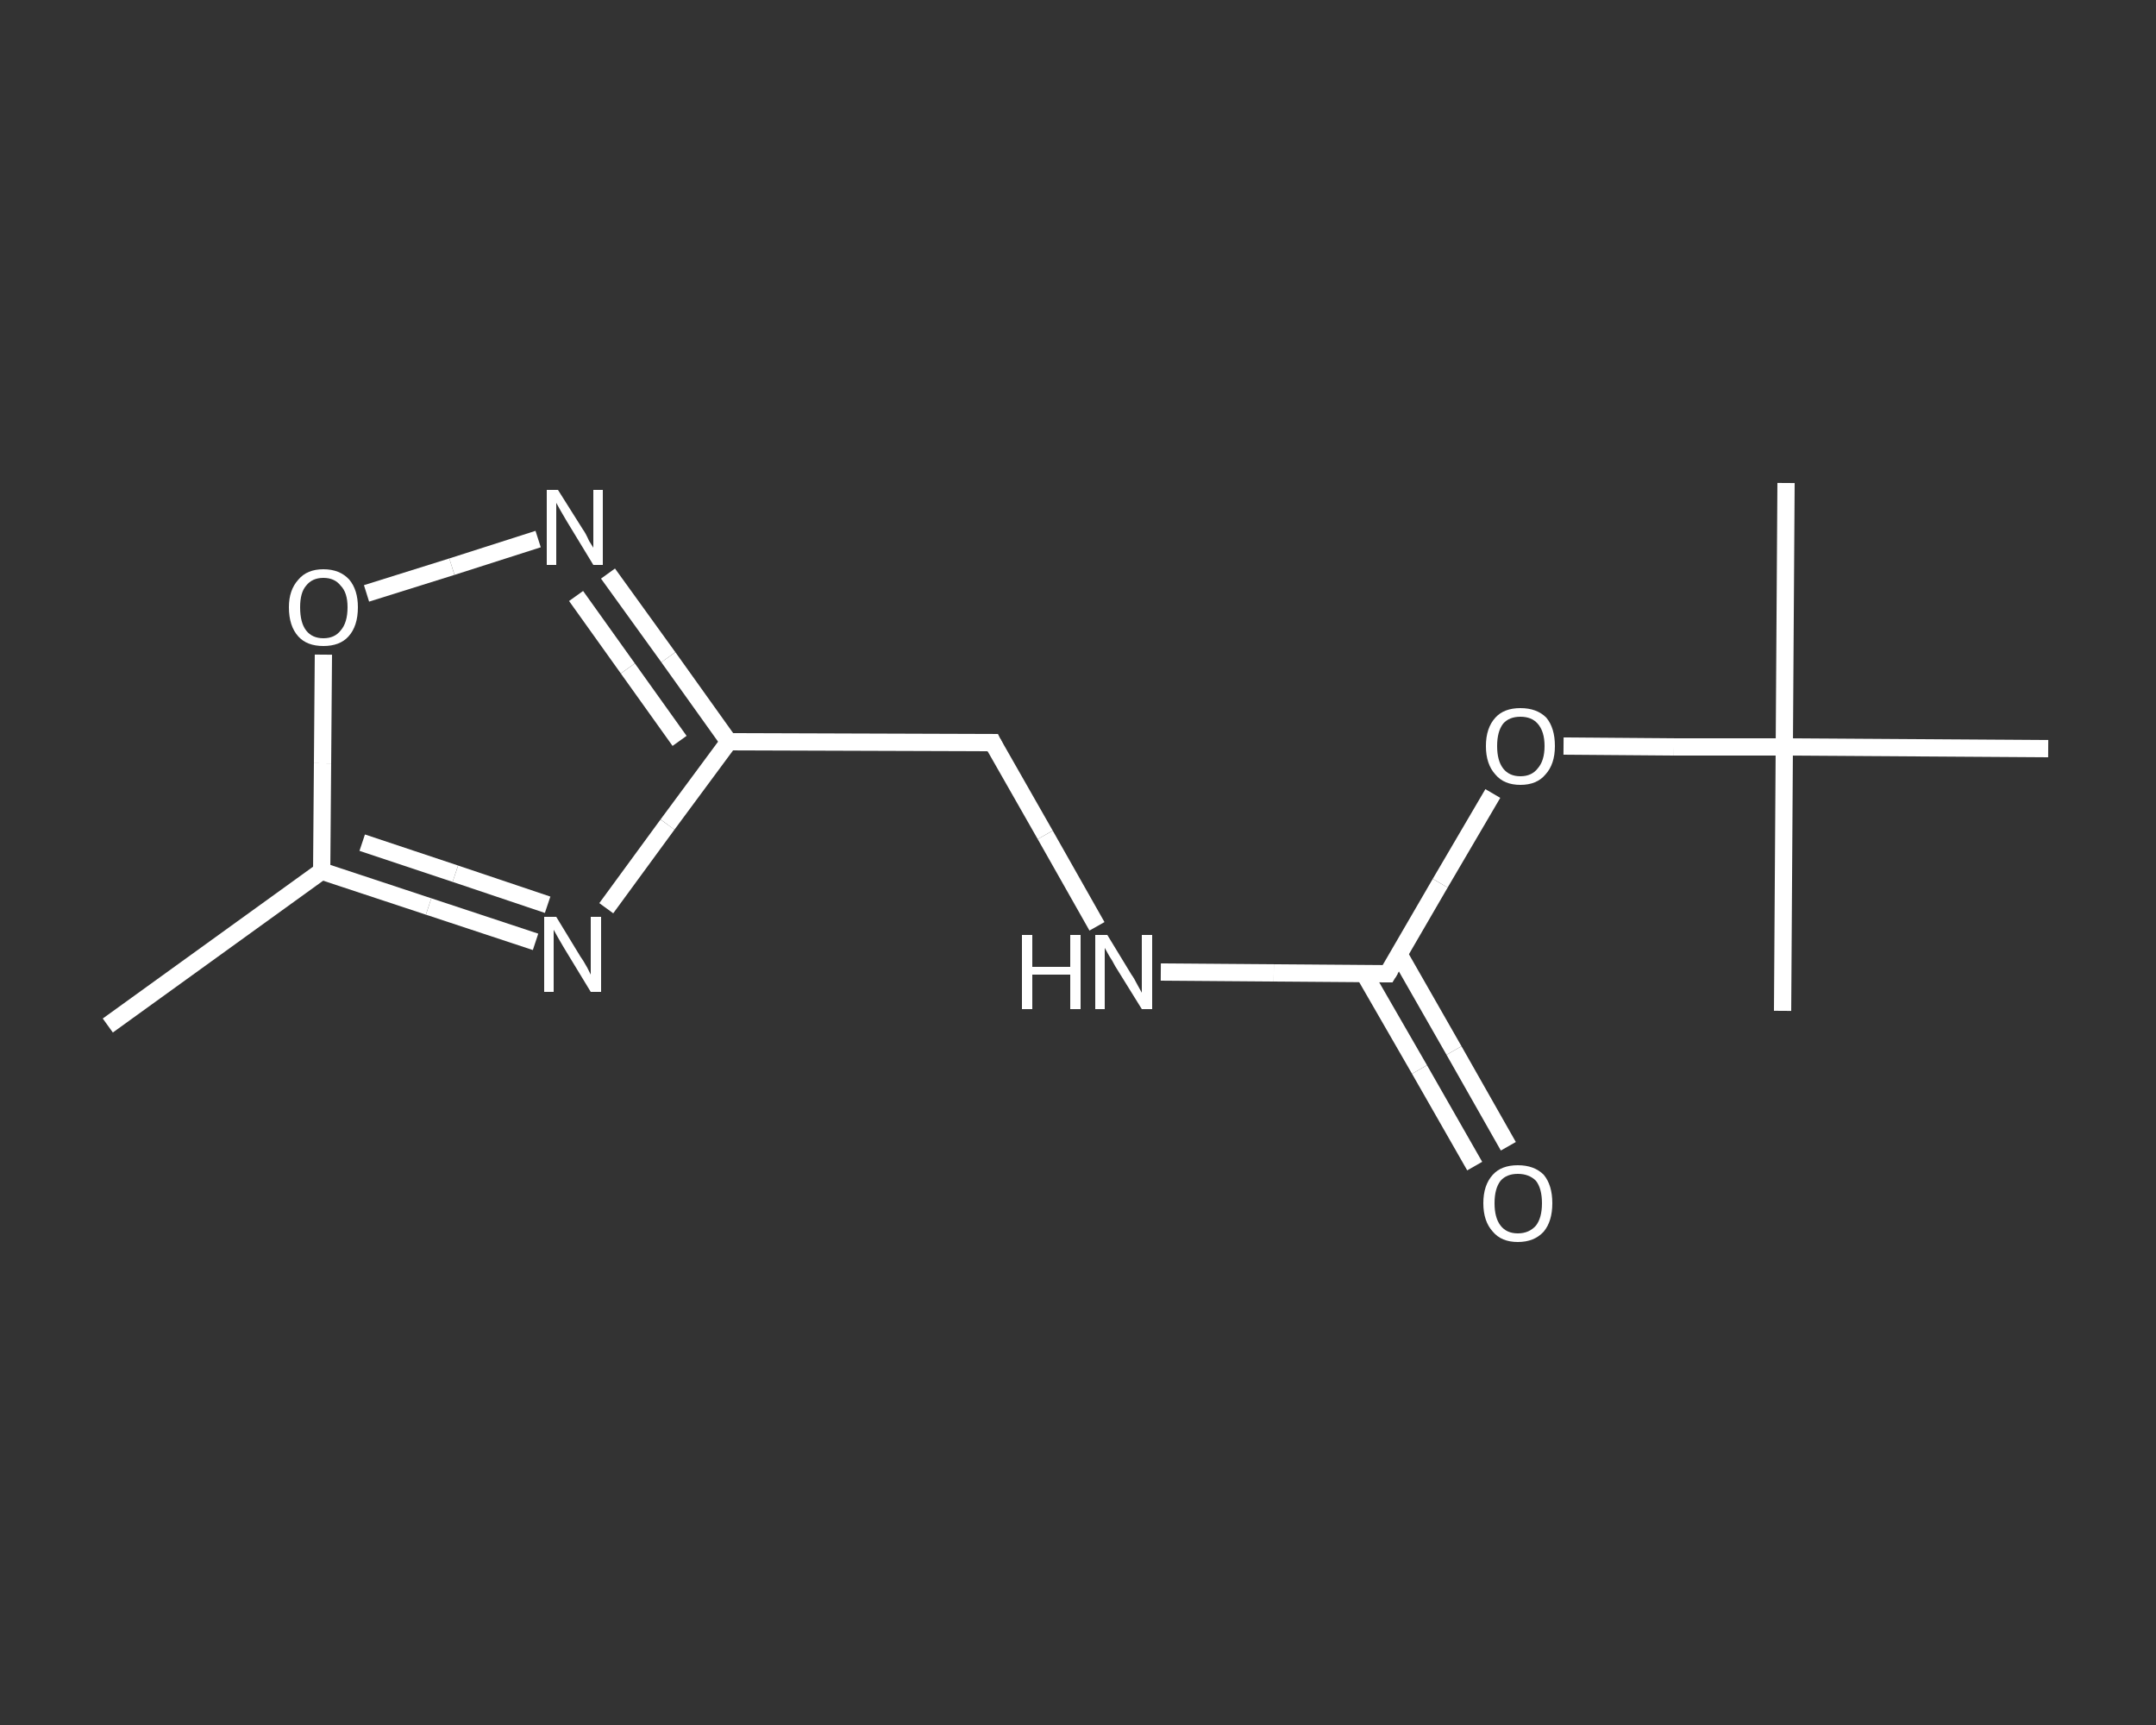 <?xml version='1.0' encoding='iso-8859-1'?>
<svg version='1.1' baseProfile='full'
              xmlns='http://www.w3.org/2000/svg'
                      xmlns:rdkit='http://www.rdkit.org/xml'
                      xmlns:xlink='http://www.w3.org/1999/xlink'
                  xml:space='preserve'
width='250px' height='200px' viewBox='0 0 250 200'>
<rect x="0" y="0" width="250" height="200" fill="#333333" stroke="none"/>
<!-- END OF HEADER -->
<rect style='opacity:1.0;fill:transparent;stroke:none' width='250.0' height='200.0' x='0.0' y='0.0'> </rect>
<path class='bond-0 atom-0 atom-1' d='M 12.5,118.9 L 37.3,101.0' style='fill:none;fill-rule:evenodd;stroke:#FFFFFF;stroke-width:2.0px;stroke-linecap:butt;stroke-linejoin:miter;stroke-opacity:1' />
<path class='bond-1 atom-1 atom-2' d='M 37.3,101.0 L 49.7,105.1' style='fill:none;fill-rule:evenodd;stroke:#FFFFFF;stroke-width:2.0px;stroke-linecap:butt;stroke-linejoin:miter;stroke-opacity:1' />
<path class='bond-1 atom-1 atom-2' d='M 49.7,105.1 L 62.1,109.2' style='fill:none;fill-rule:evenodd;stroke:#FFFFFF;stroke-width:2.0px;stroke-linecap:butt;stroke-linejoin:miter;stroke-opacity:1' />
<path class='bond-1 atom-1 atom-2' d='M 42.0,97.7 L 52.8,101.3' style='fill:none;fill-rule:evenodd;stroke:#FFFFFF;stroke-width:2.0px;stroke-linecap:butt;stroke-linejoin:miter;stroke-opacity:1' />
<path class='bond-1 atom-1 atom-2' d='M 52.8,101.3 L 63.5,104.9' style='fill:none;fill-rule:evenodd;stroke:#FFFFFF;stroke-width:2.0px;stroke-linecap:butt;stroke-linejoin:miter;stroke-opacity:1' />
<path class='bond-2 atom-2 atom-3' d='M 70.3,105.3 L 77.4,95.6' style='fill:none;fill-rule:evenodd;stroke:#FFFFFF;stroke-width:2.0px;stroke-linecap:butt;stroke-linejoin:miter;stroke-opacity:1' />
<path class='bond-2 atom-2 atom-3' d='M 77.4,95.6 L 84.5,86.0' style='fill:none;fill-rule:evenodd;stroke:#FFFFFF;stroke-width:2.0px;stroke-linecap:butt;stroke-linejoin:miter;stroke-opacity:1' />
<path class='bond-3 atom-3 atom-4' d='M 84.5,86.0 L 115.1,86.1' style='fill:none;fill-rule:evenodd;stroke:#FFFFFF;stroke-width:2.0px;stroke-linecap:butt;stroke-linejoin:miter;stroke-opacity:1' />
<path class='bond-4 atom-4 atom-5' d='M 115.1,86.1 L 121.2,96.8' style='fill:none;fill-rule:evenodd;stroke:#FFFFFF;stroke-width:2.0px;stroke-linecap:butt;stroke-linejoin:miter;stroke-opacity:1' />
<path class='bond-4 atom-4 atom-5' d='M 121.2,96.8 L 127.2,107.4' style='fill:none;fill-rule:evenodd;stroke:#FFFFFF;stroke-width:2.0px;stroke-linecap:butt;stroke-linejoin:miter;stroke-opacity:1' />
<path class='bond-5 atom-5 atom-6' d='M 134.6,112.7 L 147.7,112.8' style='fill:none;fill-rule:evenodd;stroke:#FFFFFF;stroke-width:2.0px;stroke-linecap:butt;stroke-linejoin:miter;stroke-opacity:1' />
<path class='bond-5 atom-5 atom-6' d='M 147.7,112.8 L 160.9,112.9' style='fill:none;fill-rule:evenodd;stroke:#FFFFFF;stroke-width:2.0px;stroke-linecap:butt;stroke-linejoin:miter;stroke-opacity:1' />
<path class='bond-6 atom-6 atom-7' d='M 158.2,112.9 L 164.6,124.0' style='fill:none;fill-rule:evenodd;stroke:#FFFFFF;stroke-width:2.0px;stroke-linecap:butt;stroke-linejoin:miter;stroke-opacity:1' />
<path class='bond-6 atom-6 atom-7' d='M 164.6,124.0 L 171.0,135.2' style='fill:none;fill-rule:evenodd;stroke:#FFFFFF;stroke-width:2.0px;stroke-linecap:butt;stroke-linejoin:miter;stroke-opacity:1' />
<path class='bond-6 atom-6 atom-7' d='M 162.2,110.6 L 168.6,121.8' style='fill:none;fill-rule:evenodd;stroke:#FFFFFF;stroke-width:2.0px;stroke-linecap:butt;stroke-linejoin:miter;stroke-opacity:1' />
<path class='bond-6 atom-6 atom-7' d='M 168.6,121.8 L 174.9,132.9' style='fill:none;fill-rule:evenodd;stroke:#FFFFFF;stroke-width:2.0px;stroke-linecap:butt;stroke-linejoin:miter;stroke-opacity:1' />
<path class='bond-7 atom-6 atom-8' d='M 160.9,112.9 L 167.0,102.4' style='fill:none;fill-rule:evenodd;stroke:#FFFFFF;stroke-width:2.0px;stroke-linecap:butt;stroke-linejoin:miter;stroke-opacity:1' />
<path class='bond-7 atom-6 atom-8' d='M 167.0,102.4 L 173.1,92.0' style='fill:none;fill-rule:evenodd;stroke:#FFFFFF;stroke-width:2.0px;stroke-linecap:butt;stroke-linejoin:miter;stroke-opacity:1' />
<path class='bond-8 atom-8 atom-9' d='M 181.3,86.5 L 194.1,86.6' style='fill:none;fill-rule:evenodd;stroke:#FFFFFF;stroke-width:2.0px;stroke-linecap:butt;stroke-linejoin:miter;stroke-opacity:1' />
<path class='bond-8 atom-8 atom-9' d='M 194.1,86.6 L 206.9,86.6' style='fill:none;fill-rule:evenodd;stroke:#FFFFFF;stroke-width:2.0px;stroke-linecap:butt;stroke-linejoin:miter;stroke-opacity:1' />
<path class='bond-9 atom-9 atom-10' d='M 206.9,86.6 L 207.1,56.0' style='fill:none;fill-rule:evenodd;stroke:#FFFFFF;stroke-width:2.0px;stroke-linecap:butt;stroke-linejoin:miter;stroke-opacity:1' />
<path class='bond-10 atom-9 atom-11' d='M 206.9,86.6 L 206.7,117.2' style='fill:none;fill-rule:evenodd;stroke:#FFFFFF;stroke-width:2.0px;stroke-linecap:butt;stroke-linejoin:miter;stroke-opacity:1' />
<path class='bond-11 atom-9 atom-12' d='M 206.9,86.6 L 237.5,86.8' style='fill:none;fill-rule:evenodd;stroke:#FFFFFF;stroke-width:2.0px;stroke-linecap:butt;stroke-linejoin:miter;stroke-opacity:1' />
<path class='bond-12 atom-3 atom-13' d='M 84.5,86.0 L 77.5,76.2' style='fill:none;fill-rule:evenodd;stroke:#FFFFFF;stroke-width:2.0px;stroke-linecap:butt;stroke-linejoin:miter;stroke-opacity:1' />
<path class='bond-12 atom-3 atom-13' d='M 77.5,76.2 L 70.5,66.5' style='fill:none;fill-rule:evenodd;stroke:#FFFFFF;stroke-width:2.0px;stroke-linecap:butt;stroke-linejoin:miter;stroke-opacity:1' />
<path class='bond-12 atom-3 atom-13' d='M 78.8,85.9 L 72.8,77.5' style='fill:none;fill-rule:evenodd;stroke:#FFFFFF;stroke-width:2.0px;stroke-linecap:butt;stroke-linejoin:miter;stroke-opacity:1' />
<path class='bond-12 atom-3 atom-13' d='M 72.8,77.5 L 66.8,69.1' style='fill:none;fill-rule:evenodd;stroke:#FFFFFF;stroke-width:2.0px;stroke-linecap:butt;stroke-linejoin:miter;stroke-opacity:1' />
<path class='bond-13 atom-13 atom-14' d='M 62.4,62.5 L 52.4,65.7' style='fill:none;fill-rule:evenodd;stroke:#FFFFFF;stroke-width:2.0px;stroke-linecap:butt;stroke-linejoin:miter;stroke-opacity:1' />
<path class='bond-13 atom-13 atom-14' d='M 52.4,65.7 L 42.5,68.8' style='fill:none;fill-rule:evenodd;stroke:#FFFFFF;stroke-width:2.0px;stroke-linecap:butt;stroke-linejoin:miter;stroke-opacity:1' />
<path class='bond-14 atom-14 atom-1' d='M 37.5,75.9 L 37.4,88.5' style='fill:none;fill-rule:evenodd;stroke:#FFFFFF;stroke-width:2.0px;stroke-linecap:butt;stroke-linejoin:miter;stroke-opacity:1' />
<path class='bond-14 atom-14 atom-1' d='M 37.4,88.5 L 37.3,101.0' style='fill:none;fill-rule:evenodd;stroke:#FFFFFF;stroke-width:2.0px;stroke-linecap:butt;stroke-linejoin:miter;stroke-opacity:1' />
<path d='M 113.6,86.1 L 115.1,86.1 L 115.4,86.7' style='fill:none;stroke:#FFFFFF;stroke-width:2.0px;stroke-linecap:butt;stroke-linejoin:miter;stroke-opacity:1;' />
<path d='M 160.2,112.9 L 160.9,112.9 L 161.2,112.4' style='fill:none;stroke:#FFFFFF;stroke-width:2.0px;stroke-linecap:butt;stroke-linejoin:miter;stroke-opacity:1;' />
<path class='atom-2' d='M 64.5 106.3
L 67.3 110.9
Q 67.6 111.3, 68.1 112.2
Q 68.5 113.0, 68.5 113.0
L 68.5 106.3
L 69.7 106.3
L 69.7 115.0
L 68.5 115.0
L 65.4 109.9
Q 65.1 109.4, 64.7 108.7
Q 64.3 108.0, 64.2 107.8
L 64.2 115.0
L 63.1 115.0
L 63.1 106.3
L 64.5 106.3
' fill='#FFFFFF'/>
<path class='atom-5' d='M 118.5 108.4
L 119.7 108.4
L 119.7 112.1
L 124.1 112.1
L 124.1 108.4
L 125.3 108.4
L 125.3 117.0
L 124.1 117.0
L 124.1 113.0
L 119.7 113.0
L 119.7 117.0
L 118.5 117.0
L 118.5 108.4
' fill='#FFFFFF'/>
<path class='atom-5' d='M 128.4 108.4
L 131.2 113.0
Q 131.5 113.4, 131.9 114.2
Q 132.4 115.1, 132.4 115.1
L 132.4 108.4
L 133.6 108.4
L 133.6 117.0
L 132.4 117.0
L 129.3 112.0
Q 129.0 111.4, 128.6 110.8
Q 128.2 110.1, 128.1 109.9
L 128.1 117.0
L 127.0 117.0
L 127.0 108.4
L 128.4 108.4
' fill='#FFFFFF'/>
<path class='atom-7' d='M 172.0 139.5
Q 172.0 137.4, 173.1 136.2
Q 174.1 135.1, 176.0 135.1
Q 177.9 135.1, 179.0 136.2
Q 180.0 137.4, 180.0 139.5
Q 180.0 141.6, 179.0 142.8
Q 177.9 144.0, 176.0 144.0
Q 174.1 144.0, 173.1 142.8
Q 172.0 141.6, 172.0 139.5
M 176.0 143.0
Q 177.3 143.0, 178.1 142.1
Q 178.8 141.2, 178.8 139.5
Q 178.8 137.8, 178.1 136.9
Q 177.3 136.1, 176.0 136.1
Q 174.7 136.1, 174.0 136.9
Q 173.3 137.8, 173.3 139.5
Q 173.3 141.2, 174.0 142.1
Q 174.7 143.0, 176.0 143.0
' fill='#FFFFFF'/>
<path class='atom-8' d='M 172.3 86.5
Q 172.3 84.4, 173.4 83.2
Q 174.4 82.1, 176.3 82.1
Q 178.2 82.1, 179.3 83.2
Q 180.3 84.4, 180.3 86.5
Q 180.3 88.6, 179.2 89.8
Q 178.2 91.0, 176.3 91.0
Q 174.4 91.0, 173.4 89.8
Q 172.3 88.6, 172.3 86.5
M 176.3 90.0
Q 177.6 90.0, 178.3 89.1
Q 179.1 88.2, 179.1 86.5
Q 179.1 84.8, 178.3 83.9
Q 177.6 83.1, 176.3 83.1
Q 175.0 83.1, 174.3 83.9
Q 173.6 84.8, 173.6 86.5
Q 173.6 88.2, 174.3 89.1
Q 175.0 90.0, 176.3 90.0
' fill='#FFFFFF'/>
<path class='atom-13' d='M 64.7 56.8
L 67.6 61.4
Q 67.9 61.8, 68.3 62.7
Q 68.8 63.5, 68.8 63.5
L 68.8 56.8
L 69.9 56.8
L 69.9 65.5
L 68.8 65.5
L 65.7 60.4
Q 65.4 59.9, 65.0 59.2
Q 64.6 58.5, 64.5 58.3
L 64.5 65.5
L 63.4 65.5
L 63.4 56.8
L 64.7 56.8
' fill='#FFFFFF'/>
<path class='atom-14' d='M 33.5 70.4
Q 33.5 68.4, 34.6 67.2
Q 35.6 66.0, 37.5 66.0
Q 39.4 66.0, 40.5 67.2
Q 41.5 68.4, 41.5 70.4
Q 41.5 72.6, 40.4 73.8
Q 39.4 74.9, 37.5 74.9
Q 35.6 74.9, 34.6 73.8
Q 33.5 72.6, 33.5 70.4
M 37.5 74.0
Q 38.8 74.0, 39.5 73.1
Q 40.3 72.2, 40.3 70.4
Q 40.3 68.7, 39.5 67.9
Q 38.8 67.0, 37.5 67.0
Q 36.2 67.0, 35.5 67.9
Q 34.8 68.7, 34.8 70.4
Q 34.8 72.2, 35.5 73.1
Q 36.2 74.0, 37.5 74.0
' fill='#FFFFFF'/>
</svg>
